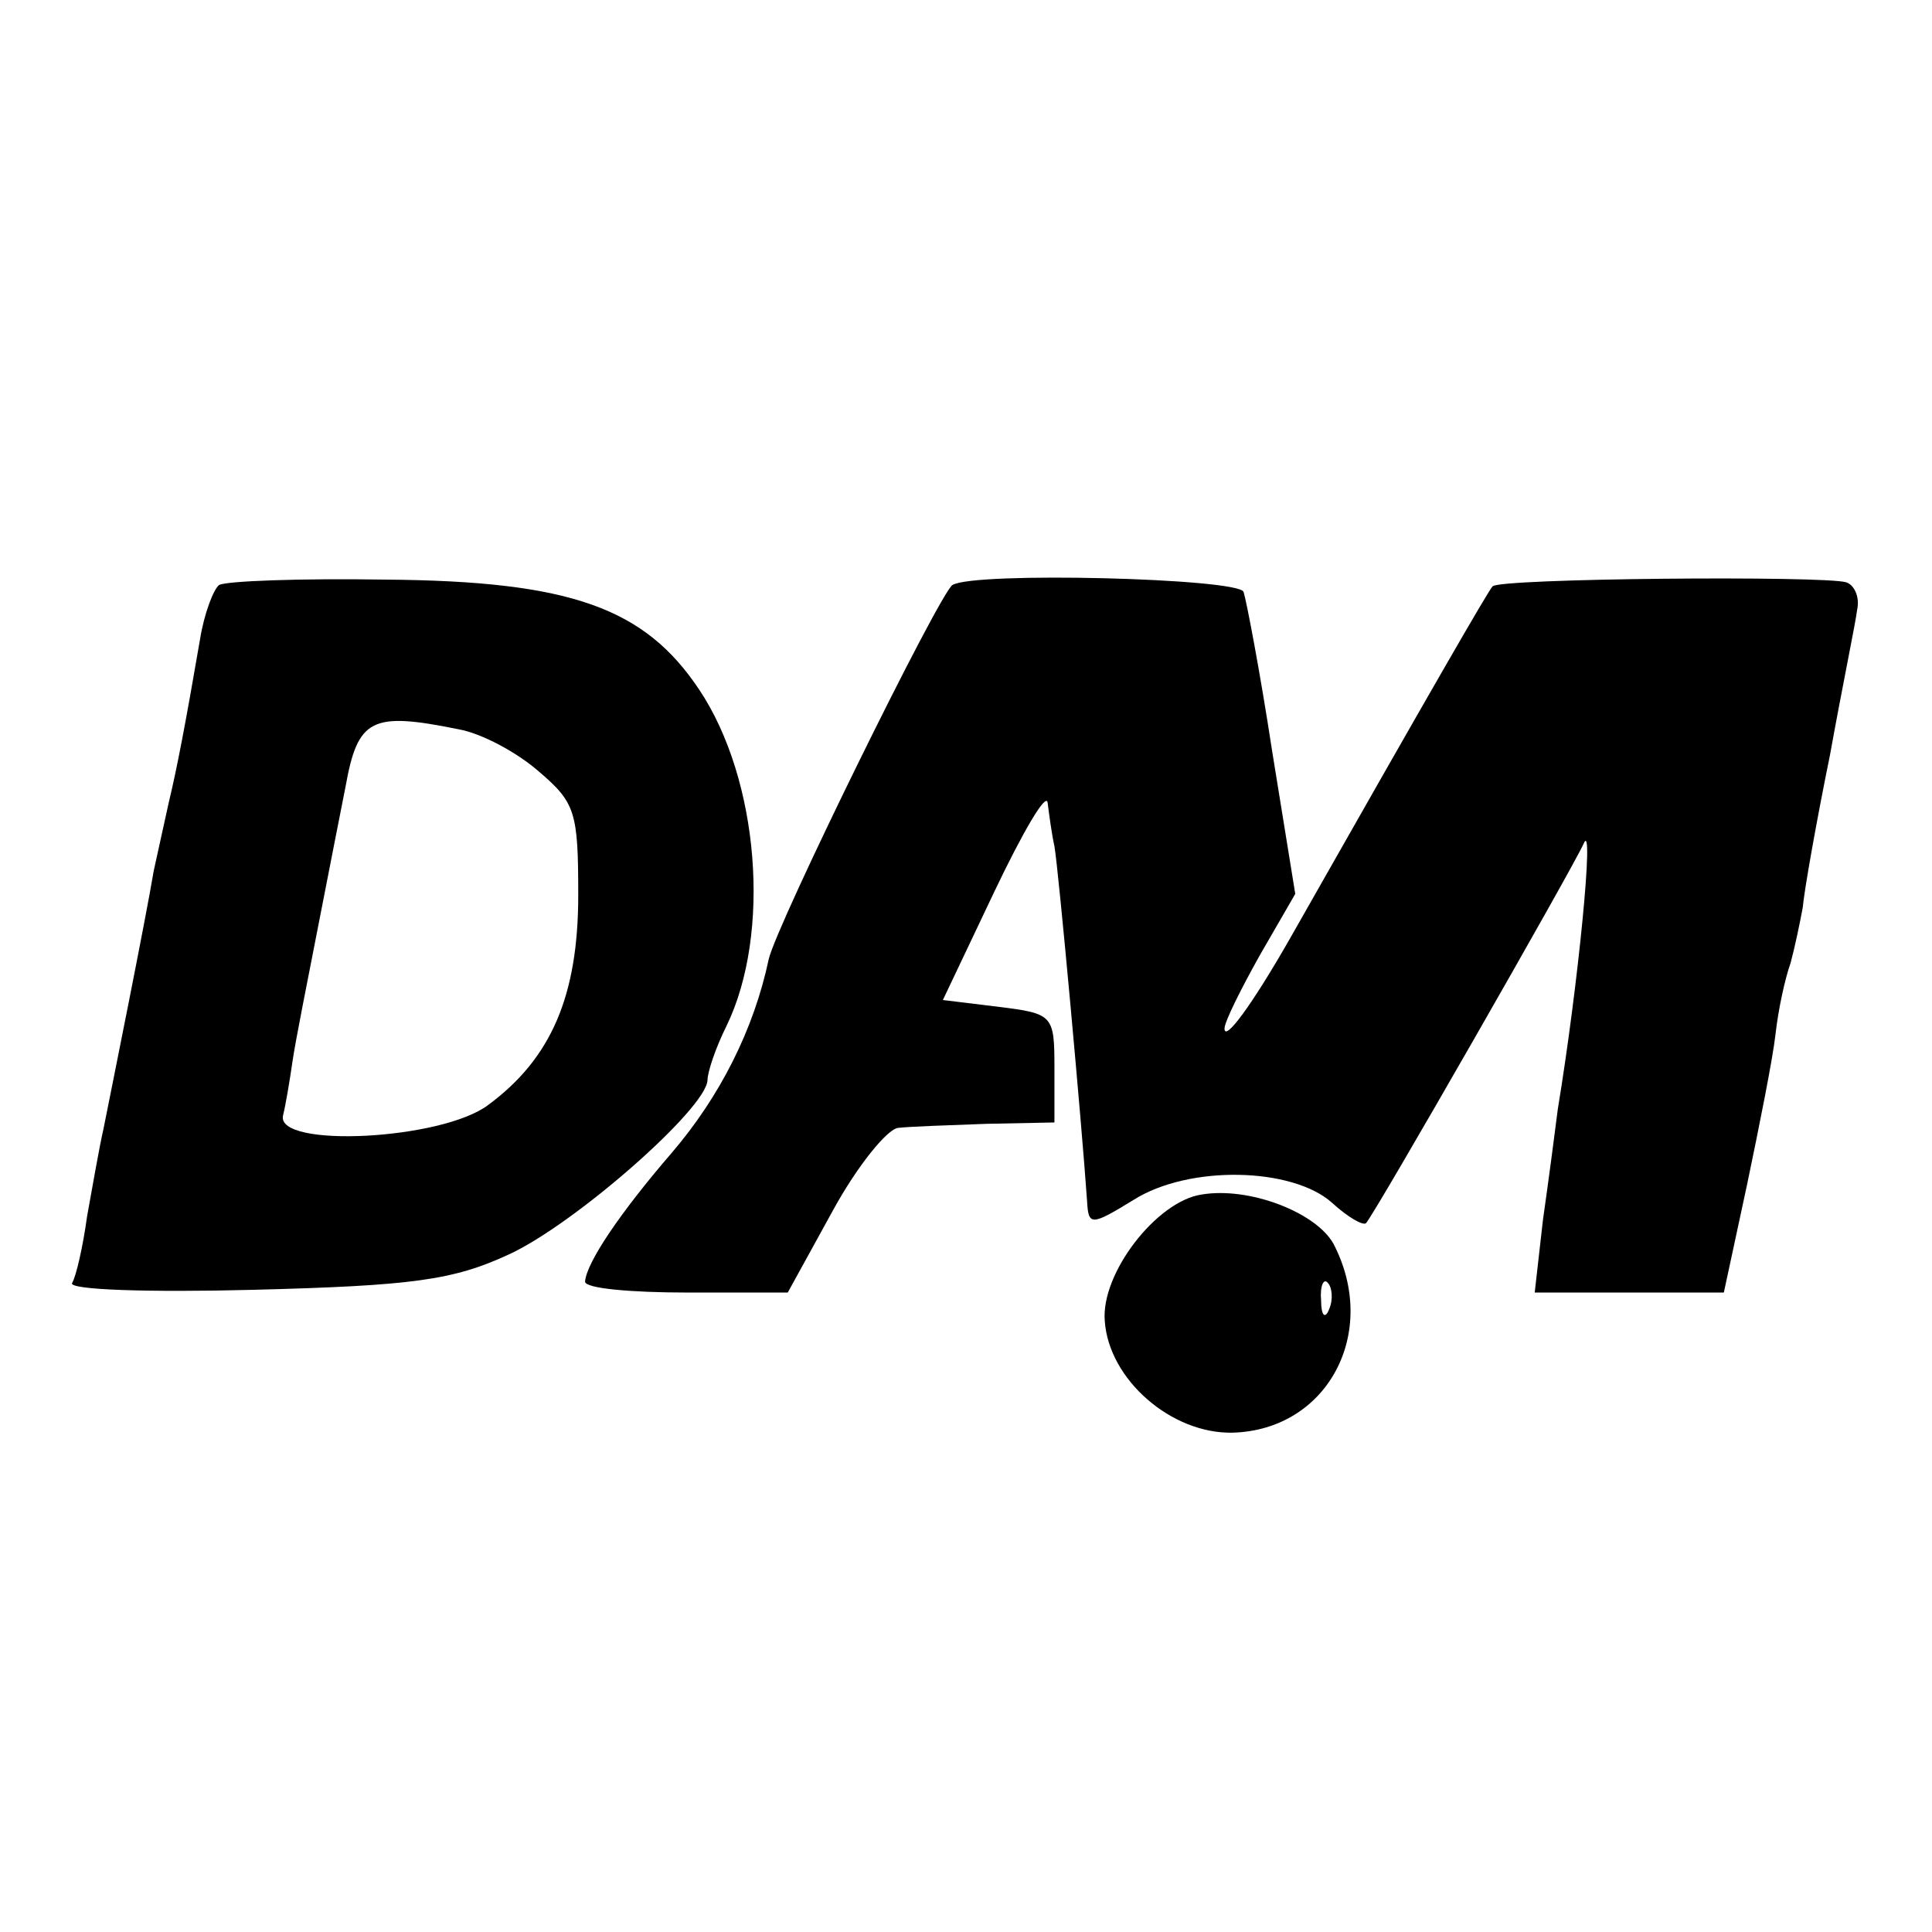 <?xml version="1.0" standalone="no"?>
<!DOCTYPE svg PUBLIC "-//W3C//DTD SVG 20010904//EN"
 "http://www.w3.org/TR/2001/REC-SVG-20010904/DTD/svg10.dtd">
<svg version="1.0" xmlns="http://www.w3.org/2000/svg"
 width="142pt" height="142pt" viewBox="0 0 142 142"
 preserveAspectRatio="xMidYMid meet">
<g transform="translate(0,142) scale(0.1,-0.1)"
fill="#000000" stroke="none">
<path d="M161 990 c-4 -3 -11 -21 -14 -40 -11 -64 -17 -95 -23 -120 -3 -14 -8
-36 -11 -50 -6 -36 -31 -160 -37 -190 -3 -13 -8 -42 -12 -64 -3 -22 -8 -44
-11 -49 -3 -5 56 -7 133 -5 117 3 147 7 188 26 48 22 145 107 146 128 0 6 6
24 14 40 33 68 24 181 -20 247 -40 60 -94 80 -231 81 -62 1 -117 -1 -122 -4z
m176 -106 c17 -3 43 -17 59 -31 27 -23 29 -30 29 -91 0 -74 -20 -120 -66 -154
-34 -26 -156 -32 -151 -8 2 8 5 26 7 40 2 14 11 59 19 100 8 41 17 87 20 102
9 50 19 55 83 42z"/>
<path d="M700 990 c-10 -7 -129 -249 -135 -275 -11 -52 -36 -101 -71 -142 -38
-44 -63 -81 -64 -95 0 -5 34 -8 75 -8 l74 0 33 60 c18 33 40 60 48 61 8 1 38
2 65 3 l50 1 0 40 c0 39 -1 40 -41 45 l-41 5 38 80 c21 44 38 73 39 65 1 -8 3
-23 5 -32 3 -17 20 -203 24 -261 1 -18 3 -18 34 1 41 26 117 24 146 -2 12 -11
23 -17 25 -15 6 6 152 261 160 279 8 19 -4 -104 -19 -195 -2 -16 -7 -54 -11
-82 l-6 -53 70 0 69 0 17 79 c9 43 19 93 21 111 2 18 7 41 11 52 3 11 7 30 9
41 1 12 10 63 20 112 9 50 19 98 20 107 2 9 -2 18 -8 20 -16 5 -256 3 -260 -3
-3 -3 -44 -74 -149 -259 -28 -49 -48 -76 -48 -66 0 5 12 29 26 54 l26 45 -17
105 c-9 59 -19 111 -21 117 -4 10 -198 15 -214 5z"/>
<path d="M883 542 c-33 -5 -74 -58 -71 -93 3 -43 49 -83 94 -82 70 2 108 74
74 139 -13 23 -62 42 -97 36z m94 -84 c-3 -8 -6 -5 -6 6 -1 11 2 17 5 13 3 -3
4 -12 1 -19z"/>
</g>
</svg>
